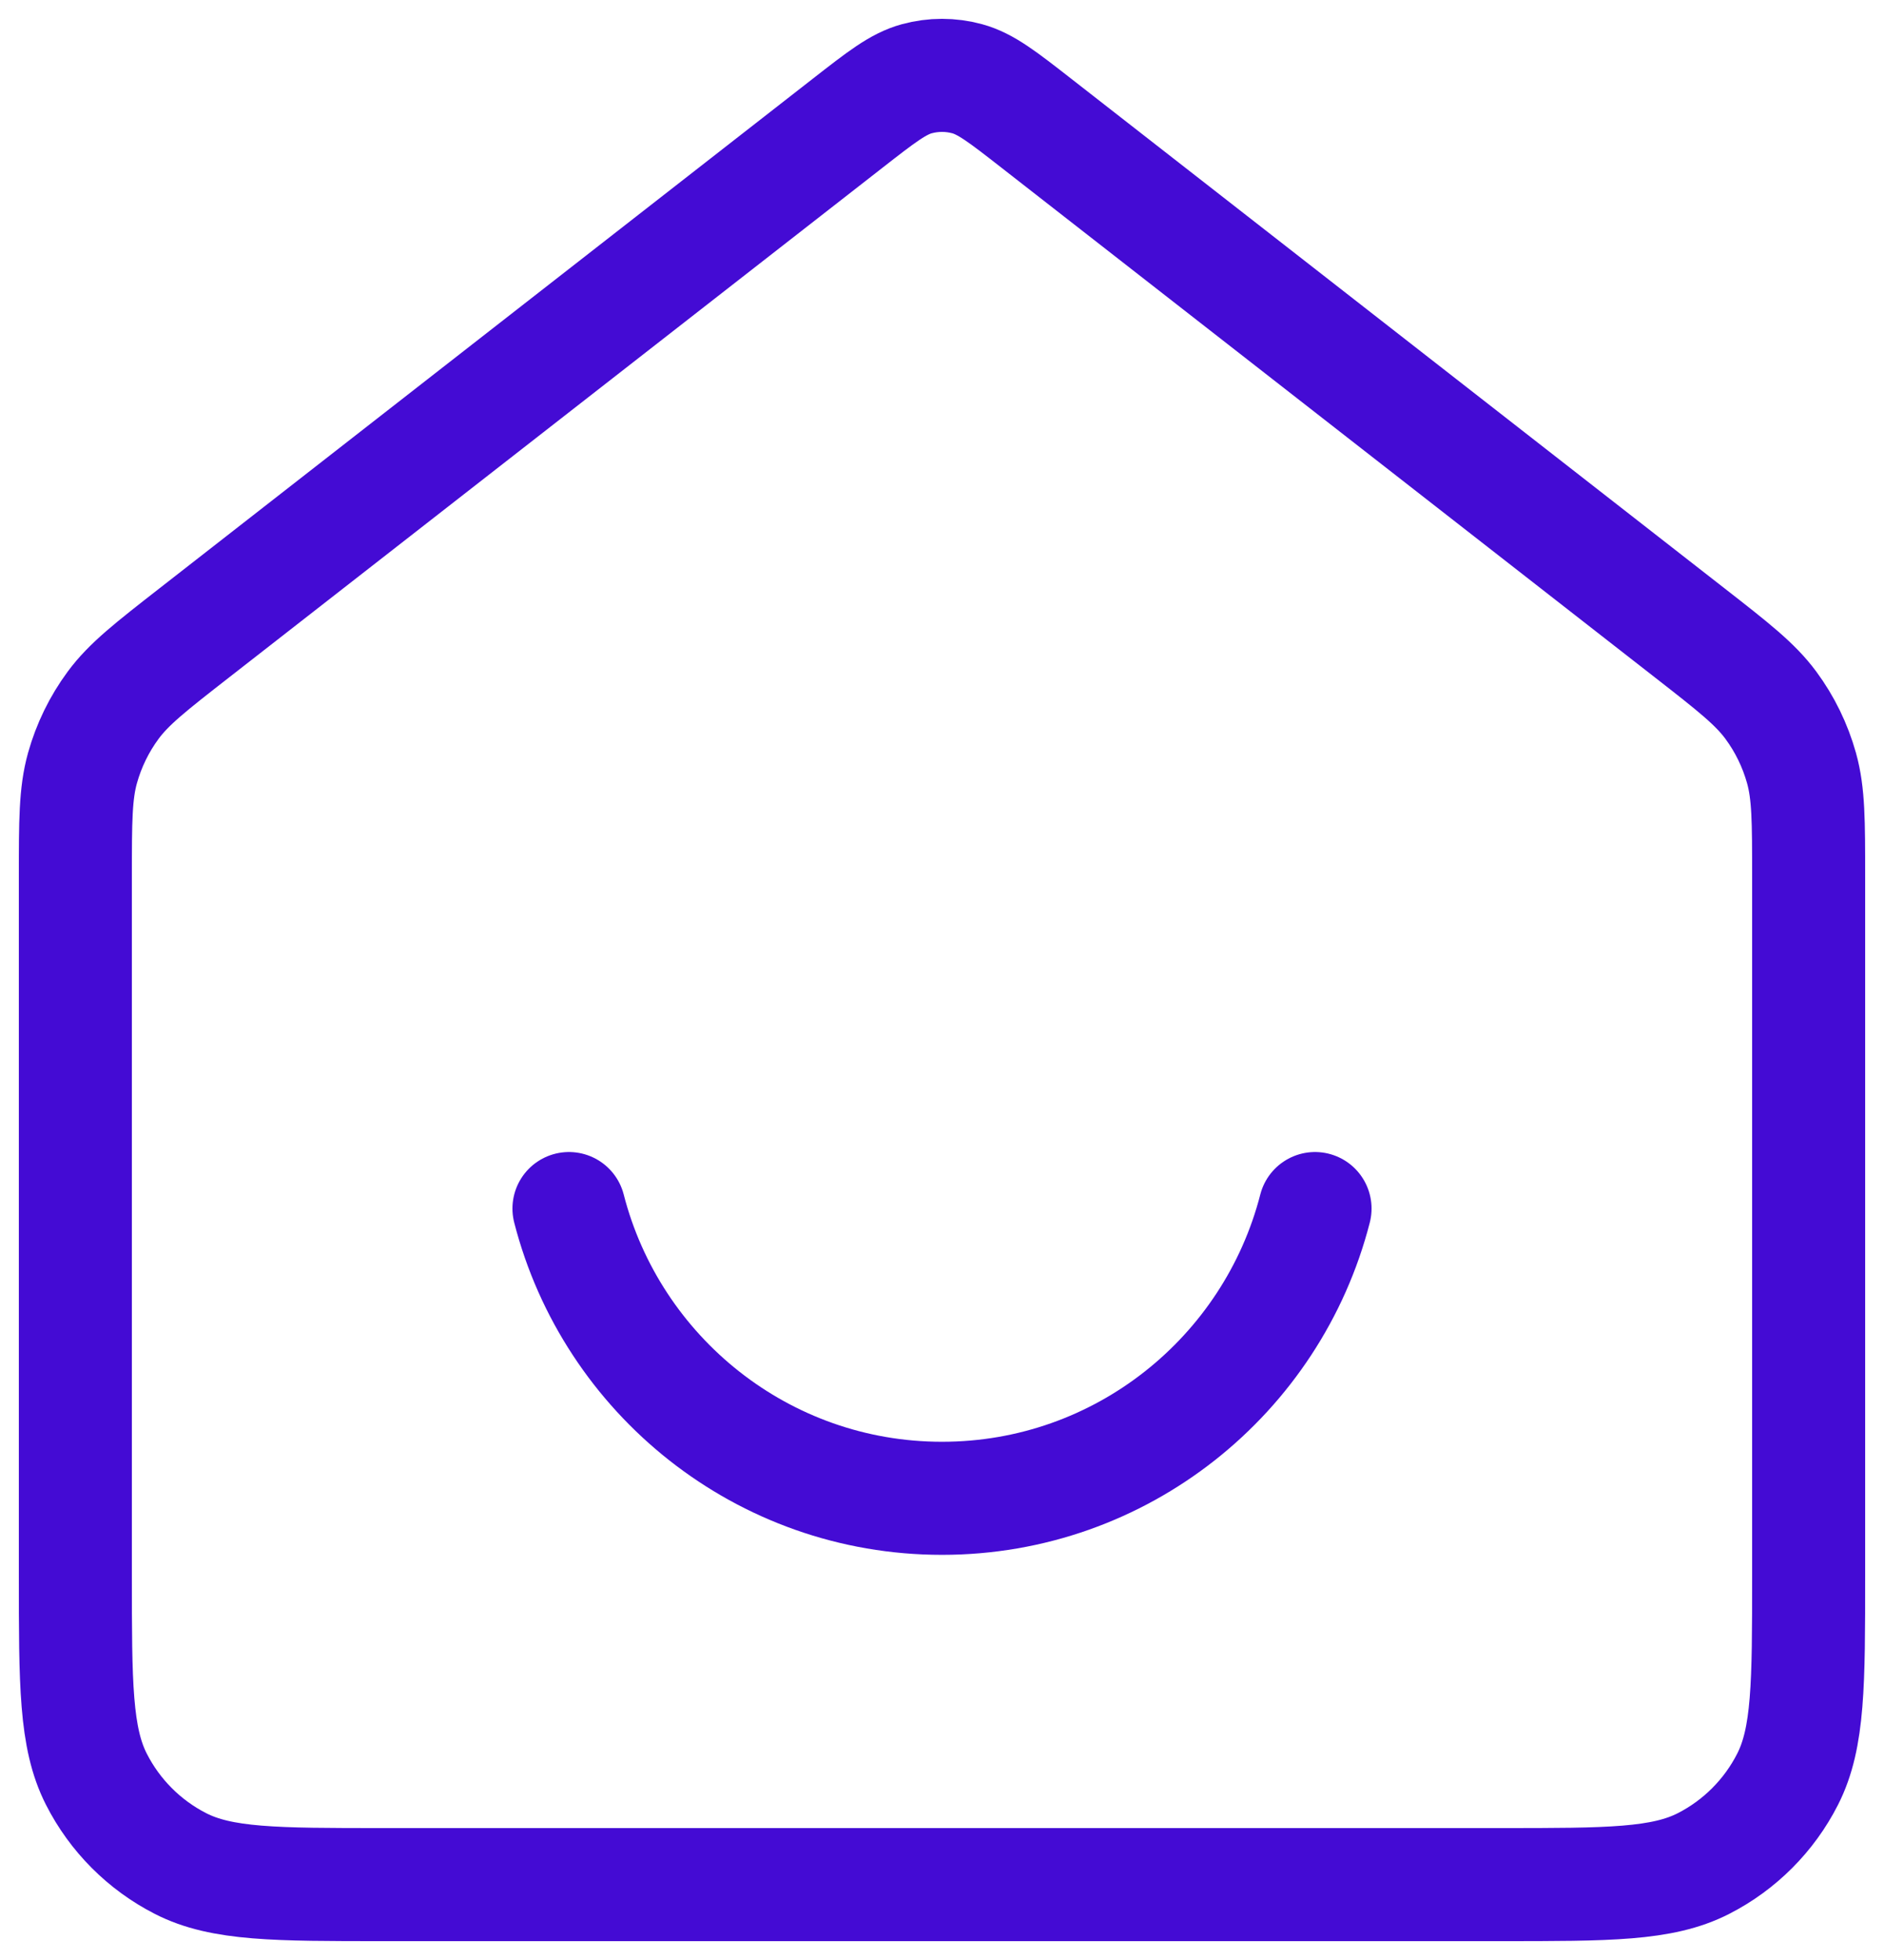 <svg width="50" height="52" viewBox="0 0 50 52" fill="none" xmlns="http://www.w3.org/2000/svg">
<path id="Icon" d="M15.1 32.064C16.235 36.484 20.237 39.751 25 39.751C29.763 39.751 33.765 36.484 34.9 32.064M22.49 3.274L5.157 16.79C3.998 17.694 3.419 18.146 3.002 18.711C2.632 19.212 2.357 19.777 2.189 20.377C2 21.055 2 21.791 2 23.262V41.801C2 44.671 2 46.106 2.557 47.202C3.047 48.166 3.829 48.95 4.791 49.441C5.884 50 7.315 50 10.178 50H39.822C42.685 50 44.116 50 45.209 49.441C46.171 48.95 46.953 48.166 47.443 47.202C48 46.106 48 44.671 48 41.801V23.262C48 21.791 48 21.055 47.811 20.377C47.643 19.777 47.368 19.212 46.998 18.711C46.581 18.146 46.002 17.694 44.843 16.79L27.51 3.274C26.613 2.574 26.164 2.224 25.668 2.089C25.23 1.97 24.77 1.97 24.332 2.089C23.836 2.224 23.387 2.574 22.49 3.274Z" stroke="#440BD4" stroke-width="3" stroke-linecap="round" stroke-linejoin="round"/>
</svg>

